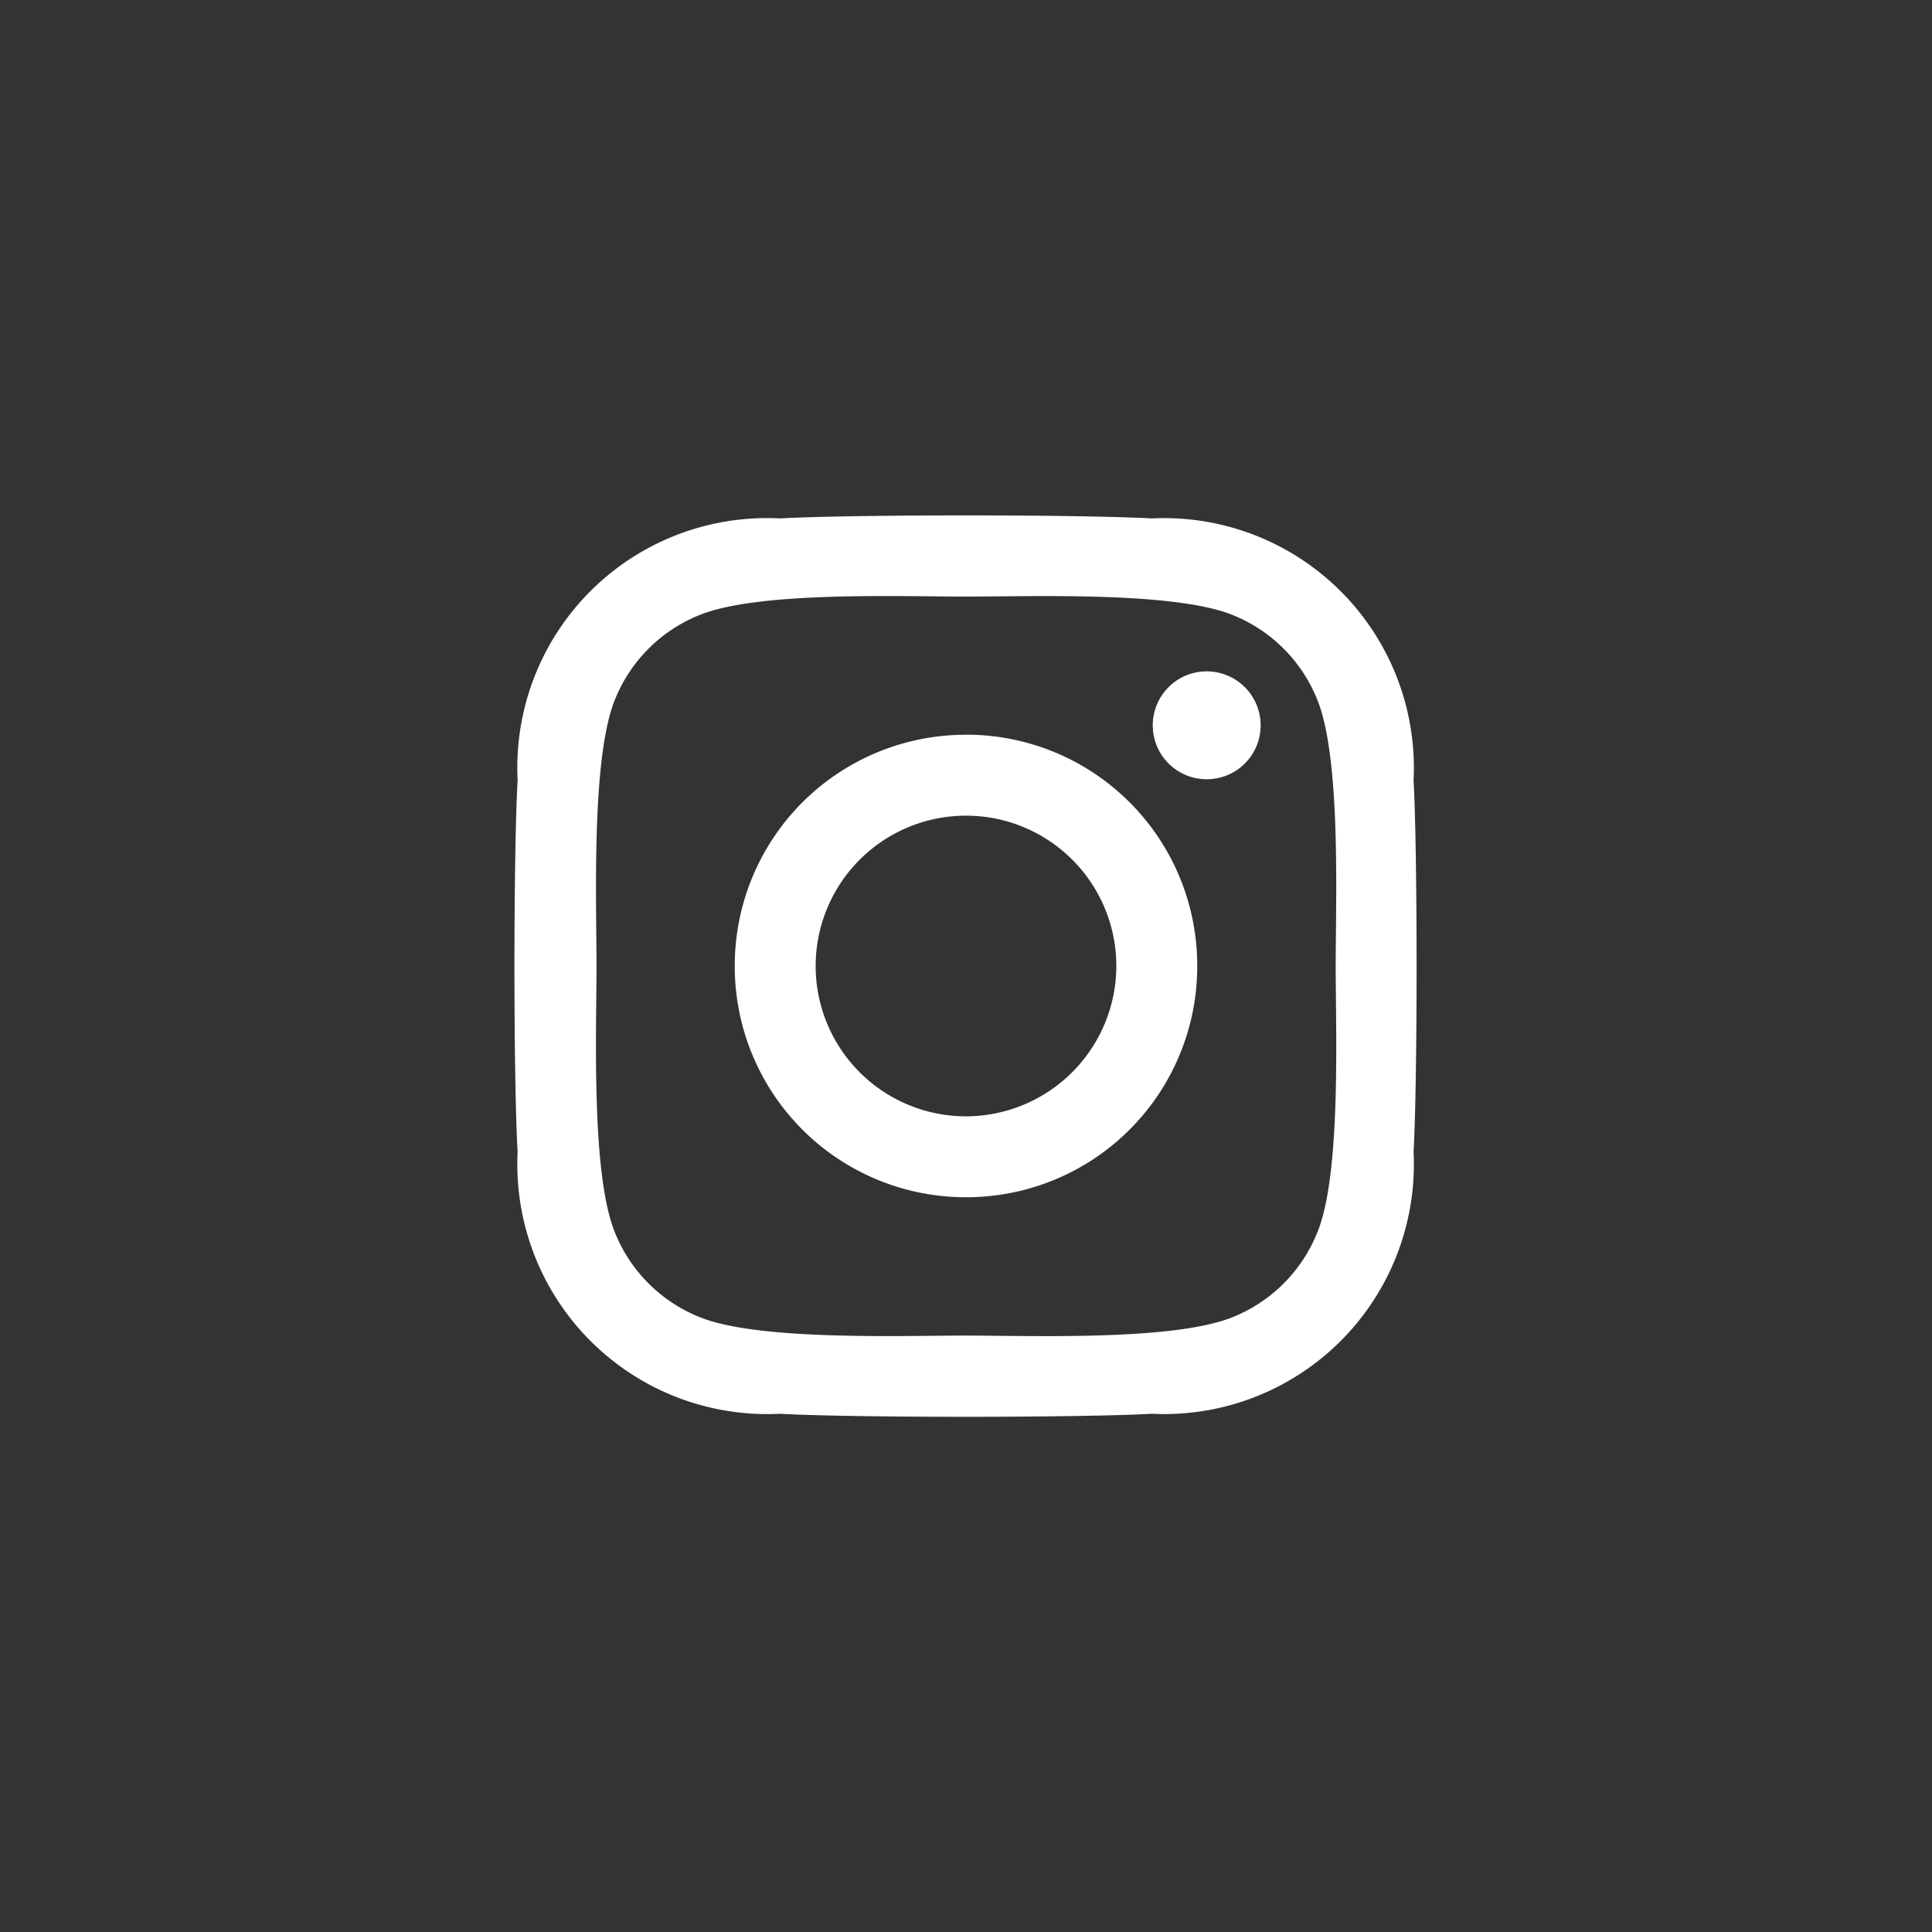 <svg xmlns="http://www.w3.org/2000/svg" width="48" height="48" viewBox="0 0 48 48">
  <rect x="0" y="0" width="48" height="48" fill="#333333" stroke="none"/>
  <g id="sns_footer-4" data-name="sns footer-4" transform="translate(-449 -7097)">
    <g id="楕円形_1622-3" data-name="楕円形 1622-3">
      <circle id="Ellipse_3" data-name="Ellipse 3" cx="24" cy="24" r="24" transform="translate(449 7097)" fill="none"/>
    </g>
    <path id="パス_84135" data-name="パス 84135" d="M473,7115.255a5.736,5.736,0,0,0-5.745,5.727v.02a5.736,5.736,0,0,0,5.729,5.743H473a5.736,5.736,0,0,0,5.745-5.727V7121a5.736,5.736,0,0,0-5.725-5.747Zm0,9.48a3.735,3.735,0,1,1,3.735-3.733A3.742,3.742,0,0,1,473,7124.735Zm7.32-9.715a1.34,1.34,0,0,0-1.34-1.34h0a1.34,1.34,0,0,0-1.34,1.34h0a1.338,1.338,0,0,0,1.334,1.34h.006a1.337,1.337,0,0,0,1.34-1.334Zm3.8,1.36a6.206,6.206,0,0,0-6.505-6.5c-1.85-.1-7.4-.1-9.245,0a6.2,6.2,0,0,0-6.51,6.5c-.105,1.85-.105,7.4,0,9.245a6.206,6.206,0,0,0,6.51,6.5c1.85.1,7.4.1,9.245,0a6.206,6.206,0,0,0,6.505-6.5c.1-1.85.1-7.39,0-9.24Zm-2.385,11.222a3.78,3.78,0,0,1-2.13,2.13c-1.475.585-4.975.45-6.6.45s-5.135.13-6.6-.45a3.78,3.78,0,0,1-2.135-2.13c-.585-1.475-.45-4.975-.45-6.6s-.13-5.135.45-6.6a3.78,3.78,0,0,1,2.13-2.13c1.475-.585,4.975-.45,6.605-.45s5.135-.13,6.6.45a3.78,3.78,0,0,1,2.13,2.13c.585,1.475.45,4.975.45,6.6S482.322,7126.135,481.737,7127.6Z" fill="#fff"/>
  </g>
</svg>
